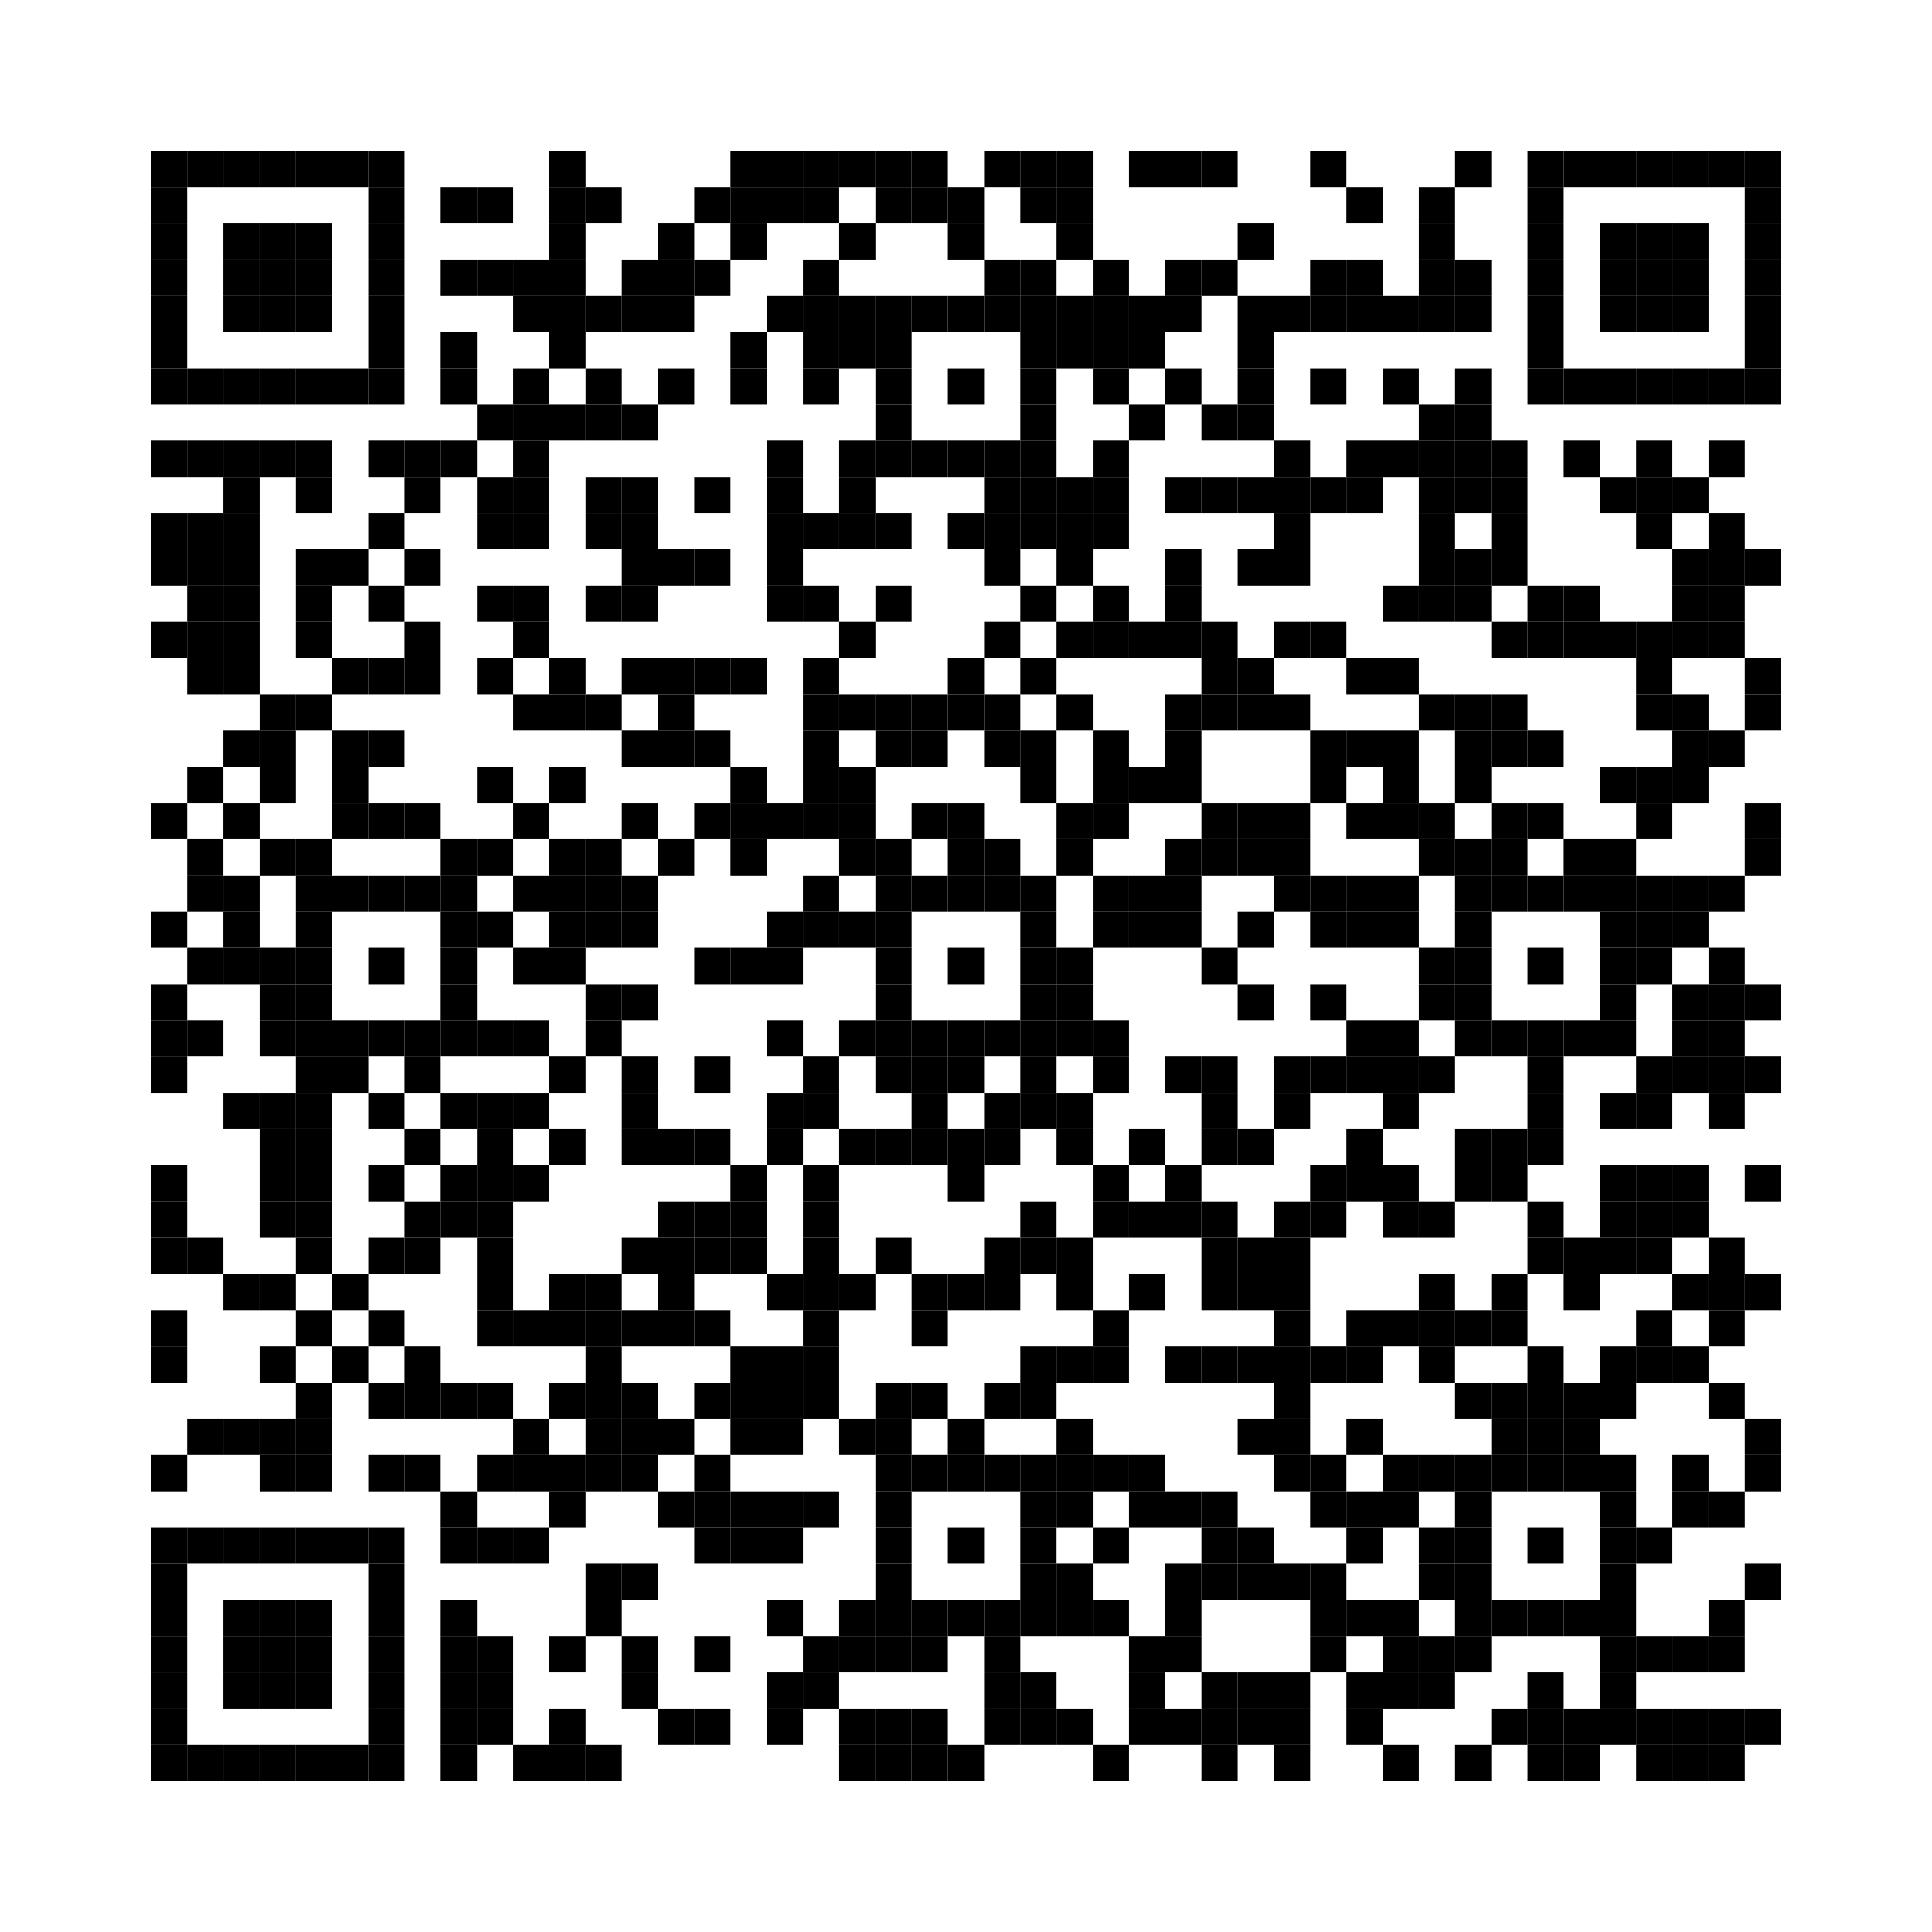 <?xml version="1.0"?>
<svg xmlns="http://www.w3.org/2000/svg" xmlns:xlink="http://www.w3.org/1999/xlink" version="1.1" width="320px" height="320px" viewBox="0 0 320 320"><defs><rect id="block" width="6" height="6" fill="#000000" fill-opacity="1"/></defs><rect x="0" y="0" width="320" height="320" fill="#ffffff" fill-opacity="1"/><use x="25" y="25" xlink:href="#block"/><use x="31" y="25" xlink:href="#block"/><use x="37" y="25" xlink:href="#block"/><use x="43" y="25" xlink:href="#block"/><use x="49" y="25" xlink:href="#block"/><use x="55" y="25" xlink:href="#block"/><use x="61" y="25" xlink:href="#block"/><use x="91" y="25" xlink:href="#block"/><use x="121" y="25" xlink:href="#block"/><use x="127" y="25" xlink:href="#block"/><use x="133" y="25" xlink:href="#block"/><use x="139" y="25" xlink:href="#block"/><use x="145" y="25" xlink:href="#block"/><use x="151" y="25" xlink:href="#block"/><use x="163" y="25" xlink:href="#block"/><use x="169" y="25" xlink:href="#block"/><use x="175" y="25" xlink:href="#block"/><use x="187" y="25" xlink:href="#block"/><use x="193" y="25" xlink:href="#block"/><use x="199" y="25" xlink:href="#block"/><use x="217" y="25" xlink:href="#block"/><use x="241" y="25" xlink:href="#block"/><use x="253" y="25" xlink:href="#block"/><use x="259" y="25" xlink:href="#block"/><use x="265" y="25" xlink:href="#block"/><use x="271" y="25" xlink:href="#block"/><use x="277" y="25" xlink:href="#block"/><use x="283" y="25" xlink:href="#block"/><use x="289" y="25" xlink:href="#block"/><use x="25" y="31" xlink:href="#block"/><use x="61" y="31" xlink:href="#block"/><use x="73" y="31" xlink:href="#block"/><use x="79" y="31" xlink:href="#block"/><use x="91" y="31" xlink:href="#block"/><use x="97" y="31" xlink:href="#block"/><use x="115" y="31" xlink:href="#block"/><use x="121" y="31" xlink:href="#block"/><use x="127" y="31" xlink:href="#block"/><use x="133" y="31" xlink:href="#block"/><use x="145" y="31" xlink:href="#block"/><use x="151" y="31" xlink:href="#block"/><use x="157" y="31" xlink:href="#block"/><use x="169" y="31" xlink:href="#block"/><use x="175" y="31" xlink:href="#block"/><use x="223" y="31" xlink:href="#block"/><use x="235" y="31" xlink:href="#block"/><use x="253" y="31" xlink:href="#block"/><use x="289" y="31" xlink:href="#block"/><use x="25" y="37" xlink:href="#block"/><use x="37" y="37" xlink:href="#block"/><use x="43" y="37" xlink:href="#block"/><use x="49" y="37" xlink:href="#block"/><use x="61" y="37" xlink:href="#block"/><use x="91" y="37" xlink:href="#block"/><use x="109" y="37" xlink:href="#block"/><use x="121" y="37" xlink:href="#block"/><use x="139" y="37" xlink:href="#block"/><use x="157" y="37" xlink:href="#block"/><use x="175" y="37" xlink:href="#block"/><use x="205" y="37" xlink:href="#block"/><use x="235" y="37" xlink:href="#block"/><use x="253" y="37" xlink:href="#block"/><use x="265" y="37" xlink:href="#block"/><use x="271" y="37" xlink:href="#block"/><use x="277" y="37" xlink:href="#block"/><use x="289" y="37" xlink:href="#block"/><use x="25" y="43" xlink:href="#block"/><use x="37" y="43" xlink:href="#block"/><use x="43" y="43" xlink:href="#block"/><use x="49" y="43" xlink:href="#block"/><use x="61" y="43" xlink:href="#block"/><use x="73" y="43" xlink:href="#block"/><use x="79" y="43" xlink:href="#block"/><use x="85" y="43" xlink:href="#block"/><use x="91" y="43" xlink:href="#block"/><use x="103" y="43" xlink:href="#block"/><use x="109" y="43" xlink:href="#block"/><use x="115" y="43" xlink:href="#block"/><use x="133" y="43" xlink:href="#block"/><use x="163" y="43" xlink:href="#block"/><use x="169" y="43" xlink:href="#block"/><use x="181" y="43" xlink:href="#block"/><use x="193" y="43" xlink:href="#block"/><use x="199" y="43" xlink:href="#block"/><use x="217" y="43" xlink:href="#block"/><use x="223" y="43" xlink:href="#block"/><use x="235" y="43" xlink:href="#block"/><use x="241" y="43" xlink:href="#block"/><use x="253" y="43" xlink:href="#block"/><use x="265" y="43" xlink:href="#block"/><use x="271" y="43" xlink:href="#block"/><use x="277" y="43" xlink:href="#block"/><use x="289" y="43" xlink:href="#block"/><use x="25" y="49" xlink:href="#block"/><use x="37" y="49" xlink:href="#block"/><use x="43" y="49" xlink:href="#block"/><use x="49" y="49" xlink:href="#block"/><use x="61" y="49" xlink:href="#block"/><use x="85" y="49" xlink:href="#block"/><use x="91" y="49" xlink:href="#block"/><use x="97" y="49" xlink:href="#block"/><use x="103" y="49" xlink:href="#block"/><use x="109" y="49" xlink:href="#block"/><use x="127" y="49" xlink:href="#block"/><use x="133" y="49" xlink:href="#block"/><use x="139" y="49" xlink:href="#block"/><use x="145" y="49" xlink:href="#block"/><use x="151" y="49" xlink:href="#block"/><use x="157" y="49" xlink:href="#block"/><use x="163" y="49" xlink:href="#block"/><use x="169" y="49" xlink:href="#block"/><use x="175" y="49" xlink:href="#block"/><use x="181" y="49" xlink:href="#block"/><use x="187" y="49" xlink:href="#block"/><use x="193" y="49" xlink:href="#block"/><use x="205" y="49" xlink:href="#block"/><use x="211" y="49" xlink:href="#block"/><use x="217" y="49" xlink:href="#block"/><use x="223" y="49" xlink:href="#block"/><use x="229" y="49" xlink:href="#block"/><use x="235" y="49" xlink:href="#block"/><use x="241" y="49" xlink:href="#block"/><use x="253" y="49" xlink:href="#block"/><use x="265" y="49" xlink:href="#block"/><use x="271" y="49" xlink:href="#block"/><use x="277" y="49" xlink:href="#block"/><use x="289" y="49" xlink:href="#block"/><use x="25" y="55" xlink:href="#block"/><use x="61" y="55" xlink:href="#block"/><use x="73" y="55" xlink:href="#block"/><use x="91" y="55" xlink:href="#block"/><use x="121" y="55" xlink:href="#block"/><use x="133" y="55" xlink:href="#block"/><use x="139" y="55" xlink:href="#block"/><use x="145" y="55" xlink:href="#block"/><use x="169" y="55" xlink:href="#block"/><use x="175" y="55" xlink:href="#block"/><use x="181" y="55" xlink:href="#block"/><use x="187" y="55" xlink:href="#block"/><use x="205" y="55" xlink:href="#block"/><use x="253" y="55" xlink:href="#block"/><use x="289" y="55" xlink:href="#block"/><use x="25" y="61" xlink:href="#block"/><use x="31" y="61" xlink:href="#block"/><use x="37" y="61" xlink:href="#block"/><use x="43" y="61" xlink:href="#block"/><use x="49" y="61" xlink:href="#block"/><use x="55" y="61" xlink:href="#block"/><use x="61" y="61" xlink:href="#block"/><use x="73" y="61" xlink:href="#block"/><use x="85" y="61" xlink:href="#block"/><use x="97" y="61" xlink:href="#block"/><use x="109" y="61" xlink:href="#block"/><use x="121" y="61" xlink:href="#block"/><use x="133" y="61" xlink:href="#block"/><use x="145" y="61" xlink:href="#block"/><use x="157" y="61" xlink:href="#block"/><use x="169" y="61" xlink:href="#block"/><use x="181" y="61" xlink:href="#block"/><use x="193" y="61" xlink:href="#block"/><use x="205" y="61" xlink:href="#block"/><use x="217" y="61" xlink:href="#block"/><use x="229" y="61" xlink:href="#block"/><use x="241" y="61" xlink:href="#block"/><use x="253" y="61" xlink:href="#block"/><use x="259" y="61" xlink:href="#block"/><use x="265" y="61" xlink:href="#block"/><use x="271" y="61" xlink:href="#block"/><use x="277" y="61" xlink:href="#block"/><use x="283" y="61" xlink:href="#block"/><use x="289" y="61" xlink:href="#block"/><use x="79" y="67" xlink:href="#block"/><use x="85" y="67" xlink:href="#block"/><use x="91" y="67" xlink:href="#block"/><use x="97" y="67" xlink:href="#block"/><use x="103" y="67" xlink:href="#block"/><use x="145" y="67" xlink:href="#block"/><use x="169" y="67" xlink:href="#block"/><use x="187" y="67" xlink:href="#block"/><use x="199" y="67" xlink:href="#block"/><use x="205" y="67" xlink:href="#block"/><use x="235" y="67" xlink:href="#block"/><use x="241" y="67" xlink:href="#block"/><use x="25" y="73" xlink:href="#block"/><use x="31" y="73" xlink:href="#block"/><use x="37" y="73" xlink:href="#block"/><use x="43" y="73" xlink:href="#block"/><use x="49" y="73" xlink:href="#block"/><use x="61" y="73" xlink:href="#block"/><use x="67" y="73" xlink:href="#block"/><use x="73" y="73" xlink:href="#block"/><use x="85" y="73" xlink:href="#block"/><use x="127" y="73" xlink:href="#block"/><use x="139" y="73" xlink:href="#block"/><use x="145" y="73" xlink:href="#block"/><use x="151" y="73" xlink:href="#block"/><use x="157" y="73" xlink:href="#block"/><use x="163" y="73" xlink:href="#block"/><use x="169" y="73" xlink:href="#block"/><use x="181" y="73" xlink:href="#block"/><use x="211" y="73" xlink:href="#block"/><use x="223" y="73" xlink:href="#block"/><use x="229" y="73" xlink:href="#block"/><use x="235" y="73" xlink:href="#block"/><use x="241" y="73" xlink:href="#block"/><use x="247" y="73" xlink:href="#block"/><use x="259" y="73" xlink:href="#block"/><use x="271" y="73" xlink:href="#block"/><use x="283" y="73" xlink:href="#block"/><use x="37" y="79" xlink:href="#block"/><use x="49" y="79" xlink:href="#block"/><use x="67" y="79" xlink:href="#block"/><use x="79" y="79" xlink:href="#block"/><use x="85" y="79" xlink:href="#block"/><use x="97" y="79" xlink:href="#block"/><use x="103" y="79" xlink:href="#block"/><use x="115" y="79" xlink:href="#block"/><use x="127" y="79" xlink:href="#block"/><use x="139" y="79" xlink:href="#block"/><use x="163" y="79" xlink:href="#block"/><use x="169" y="79" xlink:href="#block"/><use x="175" y="79" xlink:href="#block"/><use x="181" y="79" xlink:href="#block"/><use x="193" y="79" xlink:href="#block"/><use x="199" y="79" xlink:href="#block"/><use x="205" y="79" xlink:href="#block"/><use x="211" y="79" xlink:href="#block"/><use x="217" y="79" xlink:href="#block"/><use x="223" y="79" xlink:href="#block"/><use x="235" y="79" xlink:href="#block"/><use x="241" y="79" xlink:href="#block"/><use x="247" y="79" xlink:href="#block"/><use x="265" y="79" xlink:href="#block"/><use x="271" y="79" xlink:href="#block"/><use x="277" y="79" xlink:href="#block"/><use x="25" y="85" xlink:href="#block"/><use x="31" y="85" xlink:href="#block"/><use x="37" y="85" xlink:href="#block"/><use x="61" y="85" xlink:href="#block"/><use x="79" y="85" xlink:href="#block"/><use x="85" y="85" xlink:href="#block"/><use x="97" y="85" xlink:href="#block"/><use x="103" y="85" xlink:href="#block"/><use x="127" y="85" xlink:href="#block"/><use x="133" y="85" xlink:href="#block"/><use x="139" y="85" xlink:href="#block"/><use x="145" y="85" xlink:href="#block"/><use x="157" y="85" xlink:href="#block"/><use x="163" y="85" xlink:href="#block"/><use x="169" y="85" xlink:href="#block"/><use x="175" y="85" xlink:href="#block"/><use x="181" y="85" xlink:href="#block"/><use x="211" y="85" xlink:href="#block"/><use x="235" y="85" xlink:href="#block"/><use x="247" y="85" xlink:href="#block"/><use x="271" y="85" xlink:href="#block"/><use x="283" y="85" xlink:href="#block"/><use x="25" y="91" xlink:href="#block"/><use x="31" y="91" xlink:href="#block"/><use x="37" y="91" xlink:href="#block"/><use x="49" y="91" xlink:href="#block"/><use x="55" y="91" xlink:href="#block"/><use x="67" y="91" xlink:href="#block"/><use x="103" y="91" xlink:href="#block"/><use x="109" y="91" xlink:href="#block"/><use x="115" y="91" xlink:href="#block"/><use x="127" y="91" xlink:href="#block"/><use x="163" y="91" xlink:href="#block"/><use x="175" y="91" xlink:href="#block"/><use x="193" y="91" xlink:href="#block"/><use x="205" y="91" xlink:href="#block"/><use x="211" y="91" xlink:href="#block"/><use x="235" y="91" xlink:href="#block"/><use x="241" y="91" xlink:href="#block"/><use x="247" y="91" xlink:href="#block"/><use x="277" y="91" xlink:href="#block"/><use x="283" y="91" xlink:href="#block"/><use x="289" y="91" xlink:href="#block"/><use x="31" y="97" xlink:href="#block"/><use x="37" y="97" xlink:href="#block"/><use x="49" y="97" xlink:href="#block"/><use x="61" y="97" xlink:href="#block"/><use x="79" y="97" xlink:href="#block"/><use x="85" y="97" xlink:href="#block"/><use x="97" y="97" xlink:href="#block"/><use x="103" y="97" xlink:href="#block"/><use x="127" y="97" xlink:href="#block"/><use x="133" y="97" xlink:href="#block"/><use x="145" y="97" xlink:href="#block"/><use x="169" y="97" xlink:href="#block"/><use x="181" y="97" xlink:href="#block"/><use x="193" y="97" xlink:href="#block"/><use x="229" y="97" xlink:href="#block"/><use x="235" y="97" xlink:href="#block"/><use x="241" y="97" xlink:href="#block"/><use x="253" y="97" xlink:href="#block"/><use x="259" y="97" xlink:href="#block"/><use x="277" y="97" xlink:href="#block"/><use x="283" y="97" xlink:href="#block"/><use x="25" y="103" xlink:href="#block"/><use x="31" y="103" xlink:href="#block"/><use x="37" y="103" xlink:href="#block"/><use x="49" y="103" xlink:href="#block"/><use x="67" y="103" xlink:href="#block"/><use x="85" y="103" xlink:href="#block"/><use x="139" y="103" xlink:href="#block"/><use x="163" y="103" xlink:href="#block"/><use x="175" y="103" xlink:href="#block"/><use x="181" y="103" xlink:href="#block"/><use x="187" y="103" xlink:href="#block"/><use x="193" y="103" xlink:href="#block"/><use x="199" y="103" xlink:href="#block"/><use x="211" y="103" xlink:href="#block"/><use x="217" y="103" xlink:href="#block"/><use x="247" y="103" xlink:href="#block"/><use x="253" y="103" xlink:href="#block"/><use x="259" y="103" xlink:href="#block"/><use x="265" y="103" xlink:href="#block"/><use x="271" y="103" xlink:href="#block"/><use x="277" y="103" xlink:href="#block"/><use x="283" y="103" xlink:href="#block"/><use x="31" y="109" xlink:href="#block"/><use x="37" y="109" xlink:href="#block"/><use x="55" y="109" xlink:href="#block"/><use x="61" y="109" xlink:href="#block"/><use x="67" y="109" xlink:href="#block"/><use x="79" y="109" xlink:href="#block"/><use x="91" y="109" xlink:href="#block"/><use x="103" y="109" xlink:href="#block"/><use x="109" y="109" xlink:href="#block"/><use x="115" y="109" xlink:href="#block"/><use x="121" y="109" xlink:href="#block"/><use x="133" y="109" xlink:href="#block"/><use x="157" y="109" xlink:href="#block"/><use x="169" y="109" xlink:href="#block"/><use x="199" y="109" xlink:href="#block"/><use x="205" y="109" xlink:href="#block"/><use x="223" y="109" xlink:href="#block"/><use x="229" y="109" xlink:href="#block"/><use x="271" y="109" xlink:href="#block"/><use x="289" y="109" xlink:href="#block"/><use x="43" y="115" xlink:href="#block"/><use x="49" y="115" xlink:href="#block"/><use x="85" y="115" xlink:href="#block"/><use x="91" y="115" xlink:href="#block"/><use x="97" y="115" xlink:href="#block"/><use x="109" y="115" xlink:href="#block"/><use x="133" y="115" xlink:href="#block"/><use x="139" y="115" xlink:href="#block"/><use x="145" y="115" xlink:href="#block"/><use x="151" y="115" xlink:href="#block"/><use x="157" y="115" xlink:href="#block"/><use x="163" y="115" xlink:href="#block"/><use x="175" y="115" xlink:href="#block"/><use x="193" y="115" xlink:href="#block"/><use x="199" y="115" xlink:href="#block"/><use x="205" y="115" xlink:href="#block"/><use x="211" y="115" xlink:href="#block"/><use x="235" y="115" xlink:href="#block"/><use x="241" y="115" xlink:href="#block"/><use x="247" y="115" xlink:href="#block"/><use x="271" y="115" xlink:href="#block"/><use x="277" y="115" xlink:href="#block"/><use x="289" y="115" xlink:href="#block"/><use x="37" y="121" xlink:href="#block"/><use x="43" y="121" xlink:href="#block"/><use x="55" y="121" xlink:href="#block"/><use x="61" y="121" xlink:href="#block"/><use x="103" y="121" xlink:href="#block"/><use x="109" y="121" xlink:href="#block"/><use x="115" y="121" xlink:href="#block"/><use x="133" y="121" xlink:href="#block"/><use x="145" y="121" xlink:href="#block"/><use x="151" y="121" xlink:href="#block"/><use x="163" y="121" xlink:href="#block"/><use x="169" y="121" xlink:href="#block"/><use x="181" y="121" xlink:href="#block"/><use x="193" y="121" xlink:href="#block"/><use x="217" y="121" xlink:href="#block"/><use x="223" y="121" xlink:href="#block"/><use x="229" y="121" xlink:href="#block"/><use x="241" y="121" xlink:href="#block"/><use x="247" y="121" xlink:href="#block"/><use x="253" y="121" xlink:href="#block"/><use x="277" y="121" xlink:href="#block"/><use x="283" y="121" xlink:href="#block"/><use x="31" y="127" xlink:href="#block"/><use x="43" y="127" xlink:href="#block"/><use x="55" y="127" xlink:href="#block"/><use x="79" y="127" xlink:href="#block"/><use x="91" y="127" xlink:href="#block"/><use x="121" y="127" xlink:href="#block"/><use x="133" y="127" xlink:href="#block"/><use x="139" y="127" xlink:href="#block"/><use x="169" y="127" xlink:href="#block"/><use x="181" y="127" xlink:href="#block"/><use x="187" y="127" xlink:href="#block"/><use x="193" y="127" xlink:href="#block"/><use x="217" y="127" xlink:href="#block"/><use x="229" y="127" xlink:href="#block"/><use x="241" y="127" xlink:href="#block"/><use x="265" y="127" xlink:href="#block"/><use x="271" y="127" xlink:href="#block"/><use x="277" y="127" xlink:href="#block"/><use x="25" y="133" xlink:href="#block"/><use x="37" y="133" xlink:href="#block"/><use x="55" y="133" xlink:href="#block"/><use x="61" y="133" xlink:href="#block"/><use x="67" y="133" xlink:href="#block"/><use x="85" y="133" xlink:href="#block"/><use x="103" y="133" xlink:href="#block"/><use x="115" y="133" xlink:href="#block"/><use x="121" y="133" xlink:href="#block"/><use x="127" y="133" xlink:href="#block"/><use x="133" y="133" xlink:href="#block"/><use x="139" y="133" xlink:href="#block"/><use x="151" y="133" xlink:href="#block"/><use x="157" y="133" xlink:href="#block"/><use x="175" y="133" xlink:href="#block"/><use x="181" y="133" xlink:href="#block"/><use x="199" y="133" xlink:href="#block"/><use x="205" y="133" xlink:href="#block"/><use x="211" y="133" xlink:href="#block"/><use x="223" y="133" xlink:href="#block"/><use x="229" y="133" xlink:href="#block"/><use x="235" y="133" xlink:href="#block"/><use x="247" y="133" xlink:href="#block"/><use x="253" y="133" xlink:href="#block"/><use x="271" y="133" xlink:href="#block"/><use x="289" y="133" xlink:href="#block"/><use x="31" y="139" xlink:href="#block"/><use x="43" y="139" xlink:href="#block"/><use x="49" y="139" xlink:href="#block"/><use x="73" y="139" xlink:href="#block"/><use x="79" y="139" xlink:href="#block"/><use x="91" y="139" xlink:href="#block"/><use x="97" y="139" xlink:href="#block"/><use x="109" y="139" xlink:href="#block"/><use x="121" y="139" xlink:href="#block"/><use x="139" y="139" xlink:href="#block"/><use x="145" y="139" xlink:href="#block"/><use x="157" y="139" xlink:href="#block"/><use x="163" y="139" xlink:href="#block"/><use x="175" y="139" xlink:href="#block"/><use x="193" y="139" xlink:href="#block"/><use x="199" y="139" xlink:href="#block"/><use x="205" y="139" xlink:href="#block"/><use x="211" y="139" xlink:href="#block"/><use x="235" y="139" xlink:href="#block"/><use x="241" y="139" xlink:href="#block"/><use x="247" y="139" xlink:href="#block"/><use x="259" y="139" xlink:href="#block"/><use x="265" y="139" xlink:href="#block"/><use x="289" y="139" xlink:href="#block"/><use x="31" y="145" xlink:href="#block"/><use x="37" y="145" xlink:href="#block"/><use x="49" y="145" xlink:href="#block"/><use x="55" y="145" xlink:href="#block"/><use x="61" y="145" xlink:href="#block"/><use x="67" y="145" xlink:href="#block"/><use x="73" y="145" xlink:href="#block"/><use x="85" y="145" xlink:href="#block"/><use x="91" y="145" xlink:href="#block"/><use x="97" y="145" xlink:href="#block"/><use x="103" y="145" xlink:href="#block"/><use x="133" y="145" xlink:href="#block"/><use x="145" y="145" xlink:href="#block"/><use x="151" y="145" xlink:href="#block"/><use x="157" y="145" xlink:href="#block"/><use x="163" y="145" xlink:href="#block"/><use x="169" y="145" xlink:href="#block"/><use x="181" y="145" xlink:href="#block"/><use x="187" y="145" xlink:href="#block"/><use x="193" y="145" xlink:href="#block"/><use x="211" y="145" xlink:href="#block"/><use x="217" y="145" xlink:href="#block"/><use x="223" y="145" xlink:href="#block"/><use x="229" y="145" xlink:href="#block"/><use x="241" y="145" xlink:href="#block"/><use x="247" y="145" xlink:href="#block"/><use x="253" y="145" xlink:href="#block"/><use x="259" y="145" xlink:href="#block"/><use x="265" y="145" xlink:href="#block"/><use x="271" y="145" xlink:href="#block"/><use x="277" y="145" xlink:href="#block"/><use x="283" y="145" xlink:href="#block"/><use x="25" y="151" xlink:href="#block"/><use x="37" y="151" xlink:href="#block"/><use x="49" y="151" xlink:href="#block"/><use x="73" y="151" xlink:href="#block"/><use x="79" y="151" xlink:href="#block"/><use x="91" y="151" xlink:href="#block"/><use x="97" y="151" xlink:href="#block"/><use x="103" y="151" xlink:href="#block"/><use x="127" y="151" xlink:href="#block"/><use x="133" y="151" xlink:href="#block"/><use x="139" y="151" xlink:href="#block"/><use x="145" y="151" xlink:href="#block"/><use x="169" y="151" xlink:href="#block"/><use x="181" y="151" xlink:href="#block"/><use x="187" y="151" xlink:href="#block"/><use x="193" y="151" xlink:href="#block"/><use x="205" y="151" xlink:href="#block"/><use x="217" y="151" xlink:href="#block"/><use x="223" y="151" xlink:href="#block"/><use x="229" y="151" xlink:href="#block"/><use x="241" y="151" xlink:href="#block"/><use x="265" y="151" xlink:href="#block"/><use x="271" y="151" xlink:href="#block"/><use x="277" y="151" xlink:href="#block"/><use x="31" y="157" xlink:href="#block"/><use x="37" y="157" xlink:href="#block"/><use x="43" y="157" xlink:href="#block"/><use x="49" y="157" xlink:href="#block"/><use x="61" y="157" xlink:href="#block"/><use x="73" y="157" xlink:href="#block"/><use x="85" y="157" xlink:href="#block"/><use x="91" y="157" xlink:href="#block"/><use x="115" y="157" xlink:href="#block"/><use x="121" y="157" xlink:href="#block"/><use x="127" y="157" xlink:href="#block"/><use x="145" y="157" xlink:href="#block"/><use x="157" y="157" xlink:href="#block"/><use x="169" y="157" xlink:href="#block"/><use x="175" y="157" xlink:href="#block"/><use x="199" y="157" xlink:href="#block"/><use x="235" y="157" xlink:href="#block"/><use x="241" y="157" xlink:href="#block"/><use x="253" y="157" xlink:href="#block"/><use x="265" y="157" xlink:href="#block"/><use x="271" y="157" xlink:href="#block"/><use x="283" y="157" xlink:href="#block"/><use x="25" y="163" xlink:href="#block"/><use x="43" y="163" xlink:href="#block"/><use x="49" y="163" xlink:href="#block"/><use x="73" y="163" xlink:href="#block"/><use x="97" y="163" xlink:href="#block"/><use x="103" y="163" xlink:href="#block"/><use x="145" y="163" xlink:href="#block"/><use x="169" y="163" xlink:href="#block"/><use x="175" y="163" xlink:href="#block"/><use x="205" y="163" xlink:href="#block"/><use x="217" y="163" xlink:href="#block"/><use x="235" y="163" xlink:href="#block"/><use x="241" y="163" xlink:href="#block"/><use x="265" y="163" xlink:href="#block"/><use x="277" y="163" xlink:href="#block"/><use x="283" y="163" xlink:href="#block"/><use x="289" y="163" xlink:href="#block"/><use x="25" y="169" xlink:href="#block"/><use x="31" y="169" xlink:href="#block"/><use x="43" y="169" xlink:href="#block"/><use x="49" y="169" xlink:href="#block"/><use x="55" y="169" xlink:href="#block"/><use x="61" y="169" xlink:href="#block"/><use x="67" y="169" xlink:href="#block"/><use x="73" y="169" xlink:href="#block"/><use x="79" y="169" xlink:href="#block"/><use x="85" y="169" xlink:href="#block"/><use x="97" y="169" xlink:href="#block"/><use x="127" y="169" xlink:href="#block"/><use x="139" y="169" xlink:href="#block"/><use x="145" y="169" xlink:href="#block"/><use x="151" y="169" xlink:href="#block"/><use x="157" y="169" xlink:href="#block"/><use x="163" y="169" xlink:href="#block"/><use x="169" y="169" xlink:href="#block"/><use x="175" y="169" xlink:href="#block"/><use x="181" y="169" xlink:href="#block"/><use x="223" y="169" xlink:href="#block"/><use x="229" y="169" xlink:href="#block"/><use x="241" y="169" xlink:href="#block"/><use x="247" y="169" xlink:href="#block"/><use x="253" y="169" xlink:href="#block"/><use x="259" y="169" xlink:href="#block"/><use x="265" y="169" xlink:href="#block"/><use x="277" y="169" xlink:href="#block"/><use x="283" y="169" xlink:href="#block"/><use x="25" y="175" xlink:href="#block"/><use x="49" y="175" xlink:href="#block"/><use x="55" y="175" xlink:href="#block"/><use x="67" y="175" xlink:href="#block"/><use x="91" y="175" xlink:href="#block"/><use x="103" y="175" xlink:href="#block"/><use x="115" y="175" xlink:href="#block"/><use x="133" y="175" xlink:href="#block"/><use x="145" y="175" xlink:href="#block"/><use x="151" y="175" xlink:href="#block"/><use x="157" y="175" xlink:href="#block"/><use x="169" y="175" xlink:href="#block"/><use x="181" y="175" xlink:href="#block"/><use x="193" y="175" xlink:href="#block"/><use x="199" y="175" xlink:href="#block"/><use x="211" y="175" xlink:href="#block"/><use x="217" y="175" xlink:href="#block"/><use x="223" y="175" xlink:href="#block"/><use x="229" y="175" xlink:href="#block"/><use x="235" y="175" xlink:href="#block"/><use x="253" y="175" xlink:href="#block"/><use x="271" y="175" xlink:href="#block"/><use x="277" y="175" xlink:href="#block"/><use x="283" y="175" xlink:href="#block"/><use x="289" y="175" xlink:href="#block"/><use x="37" y="181" xlink:href="#block"/><use x="43" y="181" xlink:href="#block"/><use x="49" y="181" xlink:href="#block"/><use x="61" y="181" xlink:href="#block"/><use x="73" y="181" xlink:href="#block"/><use x="79" y="181" xlink:href="#block"/><use x="85" y="181" xlink:href="#block"/><use x="103" y="181" xlink:href="#block"/><use x="127" y="181" xlink:href="#block"/><use x="133" y="181" xlink:href="#block"/><use x="151" y="181" xlink:href="#block"/><use x="163" y="181" xlink:href="#block"/><use x="169" y="181" xlink:href="#block"/><use x="175" y="181" xlink:href="#block"/><use x="199" y="181" xlink:href="#block"/><use x="211" y="181" xlink:href="#block"/><use x="229" y="181" xlink:href="#block"/><use x="253" y="181" xlink:href="#block"/><use x="265" y="181" xlink:href="#block"/><use x="271" y="181" xlink:href="#block"/><use x="283" y="181" xlink:href="#block"/><use x="43" y="187" xlink:href="#block"/><use x="49" y="187" xlink:href="#block"/><use x="67" y="187" xlink:href="#block"/><use x="79" y="187" xlink:href="#block"/><use x="91" y="187" xlink:href="#block"/><use x="103" y="187" xlink:href="#block"/><use x="109" y="187" xlink:href="#block"/><use x="115" y="187" xlink:href="#block"/><use x="127" y="187" xlink:href="#block"/><use x="139" y="187" xlink:href="#block"/><use x="145" y="187" xlink:href="#block"/><use x="151" y="187" xlink:href="#block"/><use x="157" y="187" xlink:href="#block"/><use x="163" y="187" xlink:href="#block"/><use x="175" y="187" xlink:href="#block"/><use x="187" y="187" xlink:href="#block"/><use x="199" y="187" xlink:href="#block"/><use x="205" y="187" xlink:href="#block"/><use x="223" y="187" xlink:href="#block"/><use x="241" y="187" xlink:href="#block"/><use x="247" y="187" xlink:href="#block"/><use x="253" y="187" xlink:href="#block"/><use x="25" y="193" xlink:href="#block"/><use x="43" y="193" xlink:href="#block"/><use x="49" y="193" xlink:href="#block"/><use x="61" y="193" xlink:href="#block"/><use x="73" y="193" xlink:href="#block"/><use x="79" y="193" xlink:href="#block"/><use x="85" y="193" xlink:href="#block"/><use x="121" y="193" xlink:href="#block"/><use x="133" y="193" xlink:href="#block"/><use x="157" y="193" xlink:href="#block"/><use x="181" y="193" xlink:href="#block"/><use x="193" y="193" xlink:href="#block"/><use x="217" y="193" xlink:href="#block"/><use x="223" y="193" xlink:href="#block"/><use x="229" y="193" xlink:href="#block"/><use x="241" y="193" xlink:href="#block"/><use x="247" y="193" xlink:href="#block"/><use x="265" y="193" xlink:href="#block"/><use x="271" y="193" xlink:href="#block"/><use x="277" y="193" xlink:href="#block"/><use x="289" y="193" xlink:href="#block"/><use x="25" y="199" xlink:href="#block"/><use x="43" y="199" xlink:href="#block"/><use x="49" y="199" xlink:href="#block"/><use x="67" y="199" xlink:href="#block"/><use x="73" y="199" xlink:href="#block"/><use x="79" y="199" xlink:href="#block"/><use x="109" y="199" xlink:href="#block"/><use x="115" y="199" xlink:href="#block"/><use x="121" y="199" xlink:href="#block"/><use x="133" y="199" xlink:href="#block"/><use x="169" y="199" xlink:href="#block"/><use x="181" y="199" xlink:href="#block"/><use x="187" y="199" xlink:href="#block"/><use x="193" y="199" xlink:href="#block"/><use x="199" y="199" xlink:href="#block"/><use x="211" y="199" xlink:href="#block"/><use x="217" y="199" xlink:href="#block"/><use x="229" y="199" xlink:href="#block"/><use x="235" y="199" xlink:href="#block"/><use x="253" y="199" xlink:href="#block"/><use x="265" y="199" xlink:href="#block"/><use x="271" y="199" xlink:href="#block"/><use x="277" y="199" xlink:href="#block"/><use x="25" y="205" xlink:href="#block"/><use x="31" y="205" xlink:href="#block"/><use x="49" y="205" xlink:href="#block"/><use x="61" y="205" xlink:href="#block"/><use x="67" y="205" xlink:href="#block"/><use x="79" y="205" xlink:href="#block"/><use x="103" y="205" xlink:href="#block"/><use x="109" y="205" xlink:href="#block"/><use x="115" y="205" xlink:href="#block"/><use x="121" y="205" xlink:href="#block"/><use x="133" y="205" xlink:href="#block"/><use x="145" y="205" xlink:href="#block"/><use x="163" y="205" xlink:href="#block"/><use x="169" y="205" xlink:href="#block"/><use x="175" y="205" xlink:href="#block"/><use x="199" y="205" xlink:href="#block"/><use x="205" y="205" xlink:href="#block"/><use x="211" y="205" xlink:href="#block"/><use x="253" y="205" xlink:href="#block"/><use x="259" y="205" xlink:href="#block"/><use x="265" y="205" xlink:href="#block"/><use x="271" y="205" xlink:href="#block"/><use x="283" y="205" xlink:href="#block"/><use x="37" y="211" xlink:href="#block"/><use x="43" y="211" xlink:href="#block"/><use x="55" y="211" xlink:href="#block"/><use x="79" y="211" xlink:href="#block"/><use x="91" y="211" xlink:href="#block"/><use x="97" y="211" xlink:href="#block"/><use x="109" y="211" xlink:href="#block"/><use x="127" y="211" xlink:href="#block"/><use x="133" y="211" xlink:href="#block"/><use x="139" y="211" xlink:href="#block"/><use x="151" y="211" xlink:href="#block"/><use x="157" y="211" xlink:href="#block"/><use x="163" y="211" xlink:href="#block"/><use x="175" y="211" xlink:href="#block"/><use x="187" y="211" xlink:href="#block"/><use x="199" y="211" xlink:href="#block"/><use x="205" y="211" xlink:href="#block"/><use x="211" y="211" xlink:href="#block"/><use x="235" y="211" xlink:href="#block"/><use x="247" y="211" xlink:href="#block"/><use x="259" y="211" xlink:href="#block"/><use x="277" y="211" xlink:href="#block"/><use x="283" y="211" xlink:href="#block"/><use x="289" y="211" xlink:href="#block"/><use x="25" y="217" xlink:href="#block"/><use x="49" y="217" xlink:href="#block"/><use x="61" y="217" xlink:href="#block"/><use x="79" y="217" xlink:href="#block"/><use x="85" y="217" xlink:href="#block"/><use x="91" y="217" xlink:href="#block"/><use x="97" y="217" xlink:href="#block"/><use x="103" y="217" xlink:href="#block"/><use x="109" y="217" xlink:href="#block"/><use x="115" y="217" xlink:href="#block"/><use x="133" y="217" xlink:href="#block"/><use x="151" y="217" xlink:href="#block"/><use x="181" y="217" xlink:href="#block"/><use x="211" y="217" xlink:href="#block"/><use x="223" y="217" xlink:href="#block"/><use x="229" y="217" xlink:href="#block"/><use x="235" y="217" xlink:href="#block"/><use x="241" y="217" xlink:href="#block"/><use x="247" y="217" xlink:href="#block"/><use x="271" y="217" xlink:href="#block"/><use x="283" y="217" xlink:href="#block"/><use x="25" y="223" xlink:href="#block"/><use x="43" y="223" xlink:href="#block"/><use x="55" y="223" xlink:href="#block"/><use x="67" y="223" xlink:href="#block"/><use x="97" y="223" xlink:href="#block"/><use x="121" y="223" xlink:href="#block"/><use x="127" y="223" xlink:href="#block"/><use x="133" y="223" xlink:href="#block"/><use x="169" y="223" xlink:href="#block"/><use x="175" y="223" xlink:href="#block"/><use x="181" y="223" xlink:href="#block"/><use x="193" y="223" xlink:href="#block"/><use x="199" y="223" xlink:href="#block"/><use x="205" y="223" xlink:href="#block"/><use x="211" y="223" xlink:href="#block"/><use x="217" y="223" xlink:href="#block"/><use x="223" y="223" xlink:href="#block"/><use x="235" y="223" xlink:href="#block"/><use x="253" y="223" xlink:href="#block"/><use x="265" y="223" xlink:href="#block"/><use x="271" y="223" xlink:href="#block"/><use x="277" y="223" xlink:href="#block"/><use x="49" y="229" xlink:href="#block"/><use x="61" y="229" xlink:href="#block"/><use x="67" y="229" xlink:href="#block"/><use x="73" y="229" xlink:href="#block"/><use x="79" y="229" xlink:href="#block"/><use x="91" y="229" xlink:href="#block"/><use x="97" y="229" xlink:href="#block"/><use x="103" y="229" xlink:href="#block"/><use x="115" y="229" xlink:href="#block"/><use x="121" y="229" xlink:href="#block"/><use x="127" y="229" xlink:href="#block"/><use x="133" y="229" xlink:href="#block"/><use x="145" y="229" xlink:href="#block"/><use x="151" y="229" xlink:href="#block"/><use x="163" y="229" xlink:href="#block"/><use x="169" y="229" xlink:href="#block"/><use x="211" y="229" xlink:href="#block"/><use x="241" y="229" xlink:href="#block"/><use x="247" y="229" xlink:href="#block"/><use x="253" y="229" xlink:href="#block"/><use x="259" y="229" xlink:href="#block"/><use x="265" y="229" xlink:href="#block"/><use x="283" y="229" xlink:href="#block"/><use x="31" y="235" xlink:href="#block"/><use x="37" y="235" xlink:href="#block"/><use x="43" y="235" xlink:href="#block"/><use x="49" y="235" xlink:href="#block"/><use x="85" y="235" xlink:href="#block"/><use x="97" y="235" xlink:href="#block"/><use x="103" y="235" xlink:href="#block"/><use x="109" y="235" xlink:href="#block"/><use x="121" y="235" xlink:href="#block"/><use x="127" y="235" xlink:href="#block"/><use x="139" y="235" xlink:href="#block"/><use x="145" y="235" xlink:href="#block"/><use x="157" y="235" xlink:href="#block"/><use x="175" y="235" xlink:href="#block"/><use x="205" y="235" xlink:href="#block"/><use x="211" y="235" xlink:href="#block"/><use x="223" y="235" xlink:href="#block"/><use x="247" y="235" xlink:href="#block"/><use x="253" y="235" xlink:href="#block"/><use x="259" y="235" xlink:href="#block"/><use x="289" y="235" xlink:href="#block"/><use x="25" y="241" xlink:href="#block"/><use x="43" y="241" xlink:href="#block"/><use x="49" y="241" xlink:href="#block"/><use x="61" y="241" xlink:href="#block"/><use x="67" y="241" xlink:href="#block"/><use x="79" y="241" xlink:href="#block"/><use x="85" y="241" xlink:href="#block"/><use x="91" y="241" xlink:href="#block"/><use x="97" y="241" xlink:href="#block"/><use x="103" y="241" xlink:href="#block"/><use x="115" y="241" xlink:href="#block"/><use x="145" y="241" xlink:href="#block"/><use x="151" y="241" xlink:href="#block"/><use x="157" y="241" xlink:href="#block"/><use x="163" y="241" xlink:href="#block"/><use x="169" y="241" xlink:href="#block"/><use x="175" y="241" xlink:href="#block"/><use x="181" y="241" xlink:href="#block"/><use x="187" y="241" xlink:href="#block"/><use x="211" y="241" xlink:href="#block"/><use x="217" y="241" xlink:href="#block"/><use x="229" y="241" xlink:href="#block"/><use x="235" y="241" xlink:href="#block"/><use x="241" y="241" xlink:href="#block"/><use x="247" y="241" xlink:href="#block"/><use x="253" y="241" xlink:href="#block"/><use x="259" y="241" xlink:href="#block"/><use x="265" y="241" xlink:href="#block"/><use x="277" y="241" xlink:href="#block"/><use x="289" y="241" xlink:href="#block"/><use x="73" y="247" xlink:href="#block"/><use x="91" y="247" xlink:href="#block"/><use x="109" y="247" xlink:href="#block"/><use x="115" y="247" xlink:href="#block"/><use x="121" y="247" xlink:href="#block"/><use x="127" y="247" xlink:href="#block"/><use x="133" y="247" xlink:href="#block"/><use x="145" y="247" xlink:href="#block"/><use x="169" y="247" xlink:href="#block"/><use x="175" y="247" xlink:href="#block"/><use x="187" y="247" xlink:href="#block"/><use x="193" y="247" xlink:href="#block"/><use x="199" y="247" xlink:href="#block"/><use x="217" y="247" xlink:href="#block"/><use x="223" y="247" xlink:href="#block"/><use x="229" y="247" xlink:href="#block"/><use x="241" y="247" xlink:href="#block"/><use x="265" y="247" xlink:href="#block"/><use x="277" y="247" xlink:href="#block"/><use x="283" y="247" xlink:href="#block"/><use x="25" y="253" xlink:href="#block"/><use x="31" y="253" xlink:href="#block"/><use x="37" y="253" xlink:href="#block"/><use x="43" y="253" xlink:href="#block"/><use x="49" y="253" xlink:href="#block"/><use x="55" y="253" xlink:href="#block"/><use x="61" y="253" xlink:href="#block"/><use x="73" y="253" xlink:href="#block"/><use x="79" y="253" xlink:href="#block"/><use x="85" y="253" xlink:href="#block"/><use x="115" y="253" xlink:href="#block"/><use x="121" y="253" xlink:href="#block"/><use x="127" y="253" xlink:href="#block"/><use x="145" y="253" xlink:href="#block"/><use x="157" y="253" xlink:href="#block"/><use x="169" y="253" xlink:href="#block"/><use x="181" y="253" xlink:href="#block"/><use x="199" y="253" xlink:href="#block"/><use x="205" y="253" xlink:href="#block"/><use x="223" y="253" xlink:href="#block"/><use x="235" y="253" xlink:href="#block"/><use x="241" y="253" xlink:href="#block"/><use x="253" y="253" xlink:href="#block"/><use x="265" y="253" xlink:href="#block"/><use x="271" y="253" xlink:href="#block"/><use x="25" y="259" xlink:href="#block"/><use x="61" y="259" xlink:href="#block"/><use x="97" y="259" xlink:href="#block"/><use x="103" y="259" xlink:href="#block"/><use x="145" y="259" xlink:href="#block"/><use x="169" y="259" xlink:href="#block"/><use x="175" y="259" xlink:href="#block"/><use x="193" y="259" xlink:href="#block"/><use x="199" y="259" xlink:href="#block"/><use x="205" y="259" xlink:href="#block"/><use x="211" y="259" xlink:href="#block"/><use x="217" y="259" xlink:href="#block"/><use x="235" y="259" xlink:href="#block"/><use x="241" y="259" xlink:href="#block"/><use x="265" y="259" xlink:href="#block"/><use x="289" y="259" xlink:href="#block"/><use x="25" y="265" xlink:href="#block"/><use x="37" y="265" xlink:href="#block"/><use x="43" y="265" xlink:href="#block"/><use x="49" y="265" xlink:href="#block"/><use x="61" y="265" xlink:href="#block"/><use x="73" y="265" xlink:href="#block"/><use x="97" y="265" xlink:href="#block"/><use x="127" y="265" xlink:href="#block"/><use x="139" y="265" xlink:href="#block"/><use x="145" y="265" xlink:href="#block"/><use x="151" y="265" xlink:href="#block"/><use x="157" y="265" xlink:href="#block"/><use x="163" y="265" xlink:href="#block"/><use x="169" y="265" xlink:href="#block"/><use x="175" y="265" xlink:href="#block"/><use x="181" y="265" xlink:href="#block"/><use x="193" y="265" xlink:href="#block"/><use x="217" y="265" xlink:href="#block"/><use x="223" y="265" xlink:href="#block"/><use x="229" y="265" xlink:href="#block"/><use x="241" y="265" xlink:href="#block"/><use x="247" y="265" xlink:href="#block"/><use x="253" y="265" xlink:href="#block"/><use x="259" y="265" xlink:href="#block"/><use x="265" y="265" xlink:href="#block"/><use x="283" y="265" xlink:href="#block"/><use x="25" y="271" xlink:href="#block"/><use x="37" y="271" xlink:href="#block"/><use x="43" y="271" xlink:href="#block"/><use x="49" y="271" xlink:href="#block"/><use x="61" y="271" xlink:href="#block"/><use x="73" y="271" xlink:href="#block"/><use x="79" y="271" xlink:href="#block"/><use x="91" y="271" xlink:href="#block"/><use x="103" y="271" xlink:href="#block"/><use x="115" y="271" xlink:href="#block"/><use x="133" y="271" xlink:href="#block"/><use x="139" y="271" xlink:href="#block"/><use x="145" y="271" xlink:href="#block"/><use x="151" y="271" xlink:href="#block"/><use x="163" y="271" xlink:href="#block"/><use x="187" y="271" xlink:href="#block"/><use x="193" y="271" xlink:href="#block"/><use x="217" y="271" xlink:href="#block"/><use x="229" y="271" xlink:href="#block"/><use x="235" y="271" xlink:href="#block"/><use x="241" y="271" xlink:href="#block"/><use x="265" y="271" xlink:href="#block"/><use x="271" y="271" xlink:href="#block"/><use x="277" y="271" xlink:href="#block"/><use x="283" y="271" xlink:href="#block"/><use x="25" y="277" xlink:href="#block"/><use x="37" y="277" xlink:href="#block"/><use x="43" y="277" xlink:href="#block"/><use x="49" y="277" xlink:href="#block"/><use x="61" y="277" xlink:href="#block"/><use x="73" y="277" xlink:href="#block"/><use x="79" y="277" xlink:href="#block"/><use x="103" y="277" xlink:href="#block"/><use x="127" y="277" xlink:href="#block"/><use x="133" y="277" xlink:href="#block"/><use x="163" y="277" xlink:href="#block"/><use x="169" y="277" xlink:href="#block"/><use x="187" y="277" xlink:href="#block"/><use x="199" y="277" xlink:href="#block"/><use x="205" y="277" xlink:href="#block"/><use x="211" y="277" xlink:href="#block"/><use x="223" y="277" xlink:href="#block"/><use x="229" y="277" xlink:href="#block"/><use x="235" y="277" xlink:href="#block"/><use x="253" y="277" xlink:href="#block"/><use x="265" y="277" xlink:href="#block"/><use x="25" y="283" xlink:href="#block"/><use x="61" y="283" xlink:href="#block"/><use x="73" y="283" xlink:href="#block"/><use x="79" y="283" xlink:href="#block"/><use x="91" y="283" xlink:href="#block"/><use x="109" y="283" xlink:href="#block"/><use x="115" y="283" xlink:href="#block"/><use x="127" y="283" xlink:href="#block"/><use x="139" y="283" xlink:href="#block"/><use x="145" y="283" xlink:href="#block"/><use x="151" y="283" xlink:href="#block"/><use x="163" y="283" xlink:href="#block"/><use x="169" y="283" xlink:href="#block"/><use x="175" y="283" xlink:href="#block"/><use x="187" y="283" xlink:href="#block"/><use x="193" y="283" xlink:href="#block"/><use x="199" y="283" xlink:href="#block"/><use x="205" y="283" xlink:href="#block"/><use x="211" y="283" xlink:href="#block"/><use x="223" y="283" xlink:href="#block"/><use x="247" y="283" xlink:href="#block"/><use x="253" y="283" xlink:href="#block"/><use x="259" y="283" xlink:href="#block"/><use x="265" y="283" xlink:href="#block"/><use x="271" y="283" xlink:href="#block"/><use x="277" y="283" xlink:href="#block"/><use x="283" y="283" xlink:href="#block"/><use x="289" y="283" xlink:href="#block"/><use x="25" y="289" xlink:href="#block"/><use x="31" y="289" xlink:href="#block"/><use x="37" y="289" xlink:href="#block"/><use x="43" y="289" xlink:href="#block"/><use x="49" y="289" xlink:href="#block"/><use x="55" y="289" xlink:href="#block"/><use x="61" y="289" xlink:href="#block"/><use x="73" y="289" xlink:href="#block"/><use x="85" y="289" xlink:href="#block"/><use x="91" y="289" xlink:href="#block"/><use x="97" y="289" xlink:href="#block"/><use x="139" y="289" xlink:href="#block"/><use x="145" y="289" xlink:href="#block"/><use x="151" y="289" xlink:href="#block"/><use x="157" y="289" xlink:href="#block"/><use x="181" y="289" xlink:href="#block"/><use x="199" y="289" xlink:href="#block"/><use x="211" y="289" xlink:href="#block"/><use x="229" y="289" xlink:href="#block"/><use x="241" y="289" xlink:href="#block"/><use x="253" y="289" xlink:href="#block"/><use x="259" y="289" xlink:href="#block"/><use x="271" y="289" xlink:href="#block"/><use x="277" y="289" xlink:href="#block"/><use x="283" y="289" xlink:href="#block"/></svg>
